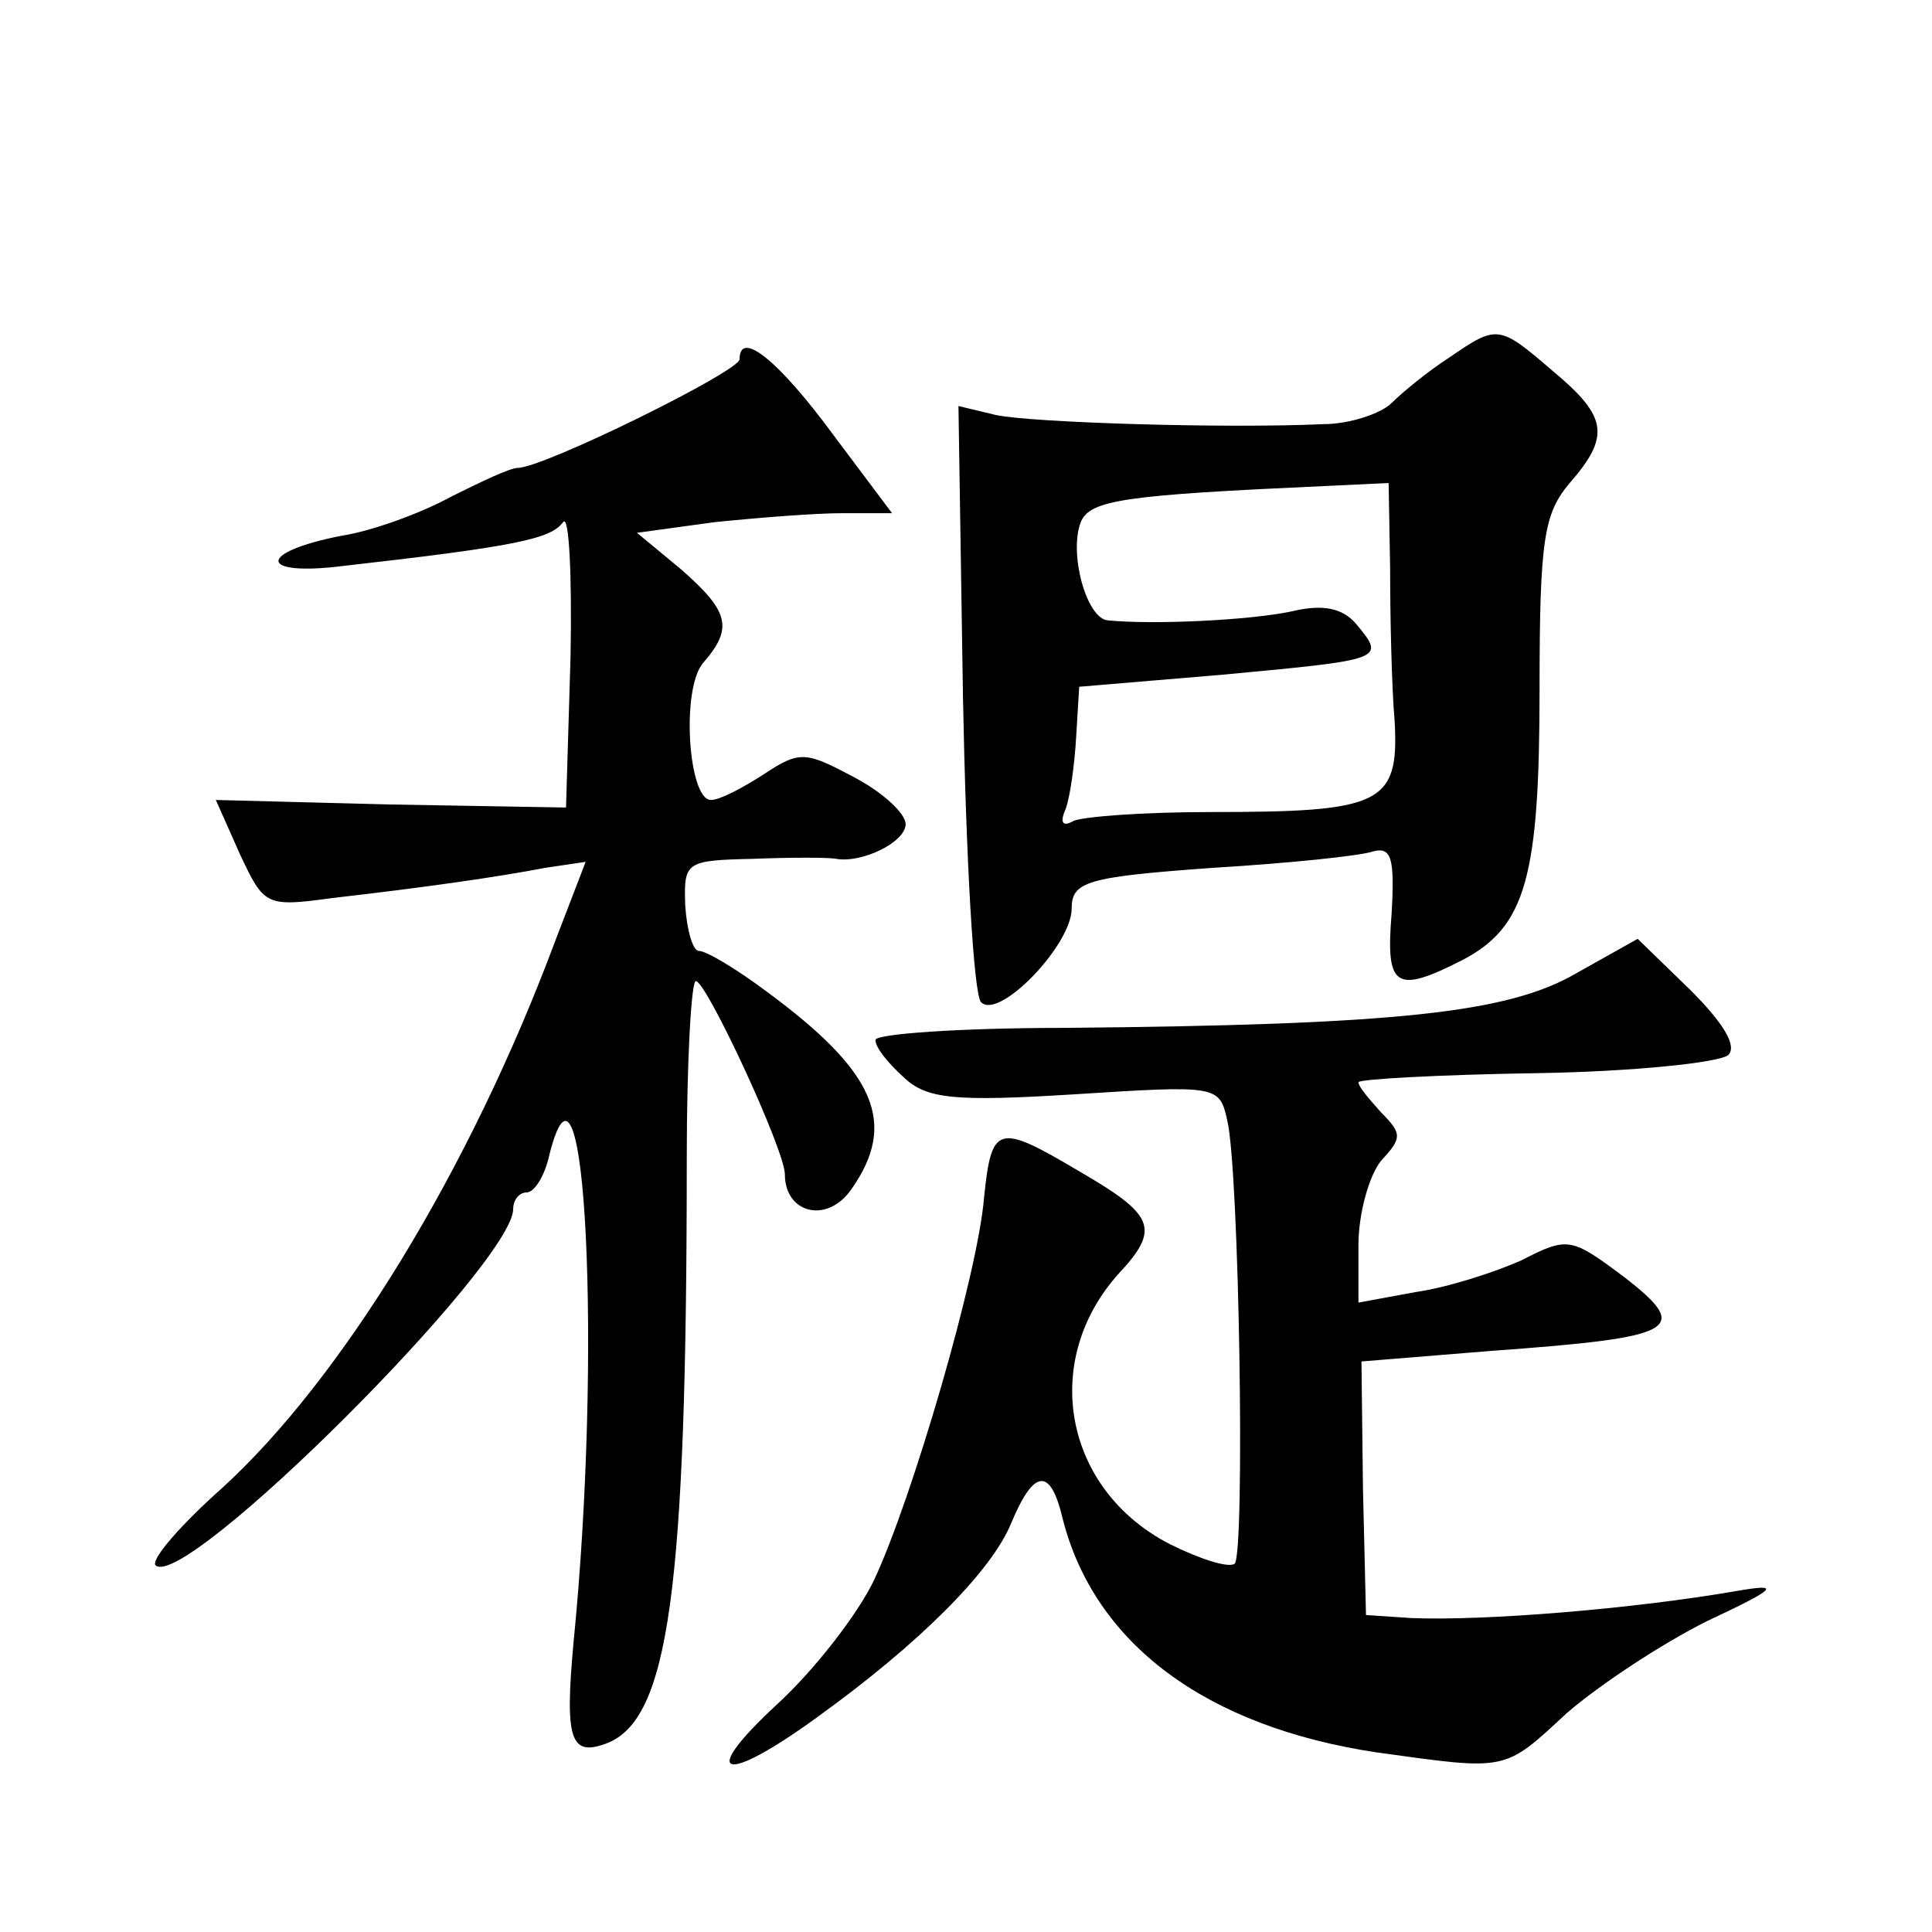 <?xml version="1.0" standalone="no"?>
<!DOCTYPE svg PUBLIC "-//W3C//DTD SVG 20010904//EN"
 "http://www.w3.org/TR/2001/REC-SVG-20010904/DTD/svg10.dtd">
<svg version="1.0" xmlns="http://www.w3.org/2000/svg"
 width="128pt" height="128pt" viewBox="0 0 128 128"
 preserveAspectRatio="xMidYMid meet">
<g transform="translate(0,128) scale(0.1,-0.1)"
fill="#0" stroke="none">
<path d="M960 1043 c-14 -9 -31 -23 -38 -30 -7 -7 -28 -14 -45 -14 -66 -3 -193
1 -217 6 l-25 6 3 -193 c2 -106 7 -197 12 -202 12 -12 60 38 60 62 0 18 10 21 93
27 50 3 99 8 107 11 12 3 14 -5 12 -41 -4 -49 2 -54 47 -31 42 22 51 55 51 180
0 99 3 116 20 136 27 31 25 44 -11 74 -36 31 -37 31 -69 9z m-39 -140 c0 -32 1
-78 3 -101 3 -55 -9 -60 -122 -60 -44 0 -85 -3 -91 -6 -7 -4 -9 -1 -5 8 3 8 6 30
7 48 l2 33 95 8 c107 10 108 10 89 33 -9 11 -22 14 -43 9 -28 -6 -92 -9 -122 -6
-14 1 -26 44 -18 65 6 15 30 18 162 24 l42 2 1 -57z M490 1042 c0 -8 -130 -72 -147
-72 -5 0 -24 -9 -44 -19 -20 -11 -53 -23 -73 -26 -56 -11 -55 -27 1 -20 115 13
138 18 146 29 4 6 6 -34 5 -89 l-3 -100 -116 2 -116 3 16 -36 c16 -34 17 -35 61
-29 61 7 110 14 141 20 l27 4 -20 -52 c-57 -153 -142 -291 -221 -363 -27 -24 -47
-47 -44 -51 19 -18 237 200 237 236 0 6 4 11 9 11 5 0 12 11 15 25 24 95 35 -132
16 -323 -6 -65 -2 -76 22 -67 41 16 53 100 53 388 0 64 3 117 6 117 7 0 59 -112
59 -128 0 -26 28 -33 44 -10 31 44 16 78 -56 131 -20 15 -40 27 -45 27 -4 0 -8
14 -9 30 -1 29 0 30 45 31 25 1 50 1 55 0 17 -3 46 11 46 23 0 7 -15 21 -34 31
-32 17 -36 18 -60 2 -14 -9 -29 -17 -35 -17 -15 0 -20 74 -5 91 20 23 17 34 -15
62 l-29 24 51 7 c29 3 67 6 85 6 l33 0 -39 52 c-36 49 -62 70 -62 50z M1044 635
c-45 -26 -118 -34 -339 -36 -69 0 -125 -4 -125 -8 0 -5 8 -15 19 -25 15 -14 33
-16 113 -11 94 6 96 6 101 -17 8 -31 12 -287 5 -294 -4 -3 -23 3 -43 13 -70 36
-86 121 -34 179 28 30 24 39 -26 68 -54 32 -58 31 -63 -17 -4 -51 -48 -201 -73
-254 -11 -23 -40 -60 -64 -82 -53 -49 -36 -54 26 -9 68 49 116 97 129 129 15 36
26 37 34 3 21 -83 95 -138 208 -155 87 -12 84 -13 126 26 22 19 63 46 93 61 47
22 49 25 20 20 -69 -12 -168 -20 -216 -18 l-30 2 -2 84 -1 84 86 7 c124 9 133 14
88 49 -35 26 -37 27 -68 11 -18 -8 -49 -18 -70 -21 l-38 -7 0 38 c0 21 7 46 15
56 14 15 14 18 0 32 -8 9 -15 17 -15 20 0 2 53 5 118 6 64 1 121 7 127 12 6 6 -3
21 -25 43 l-35 34 -41 -23z"/>
</g>
</svg>
